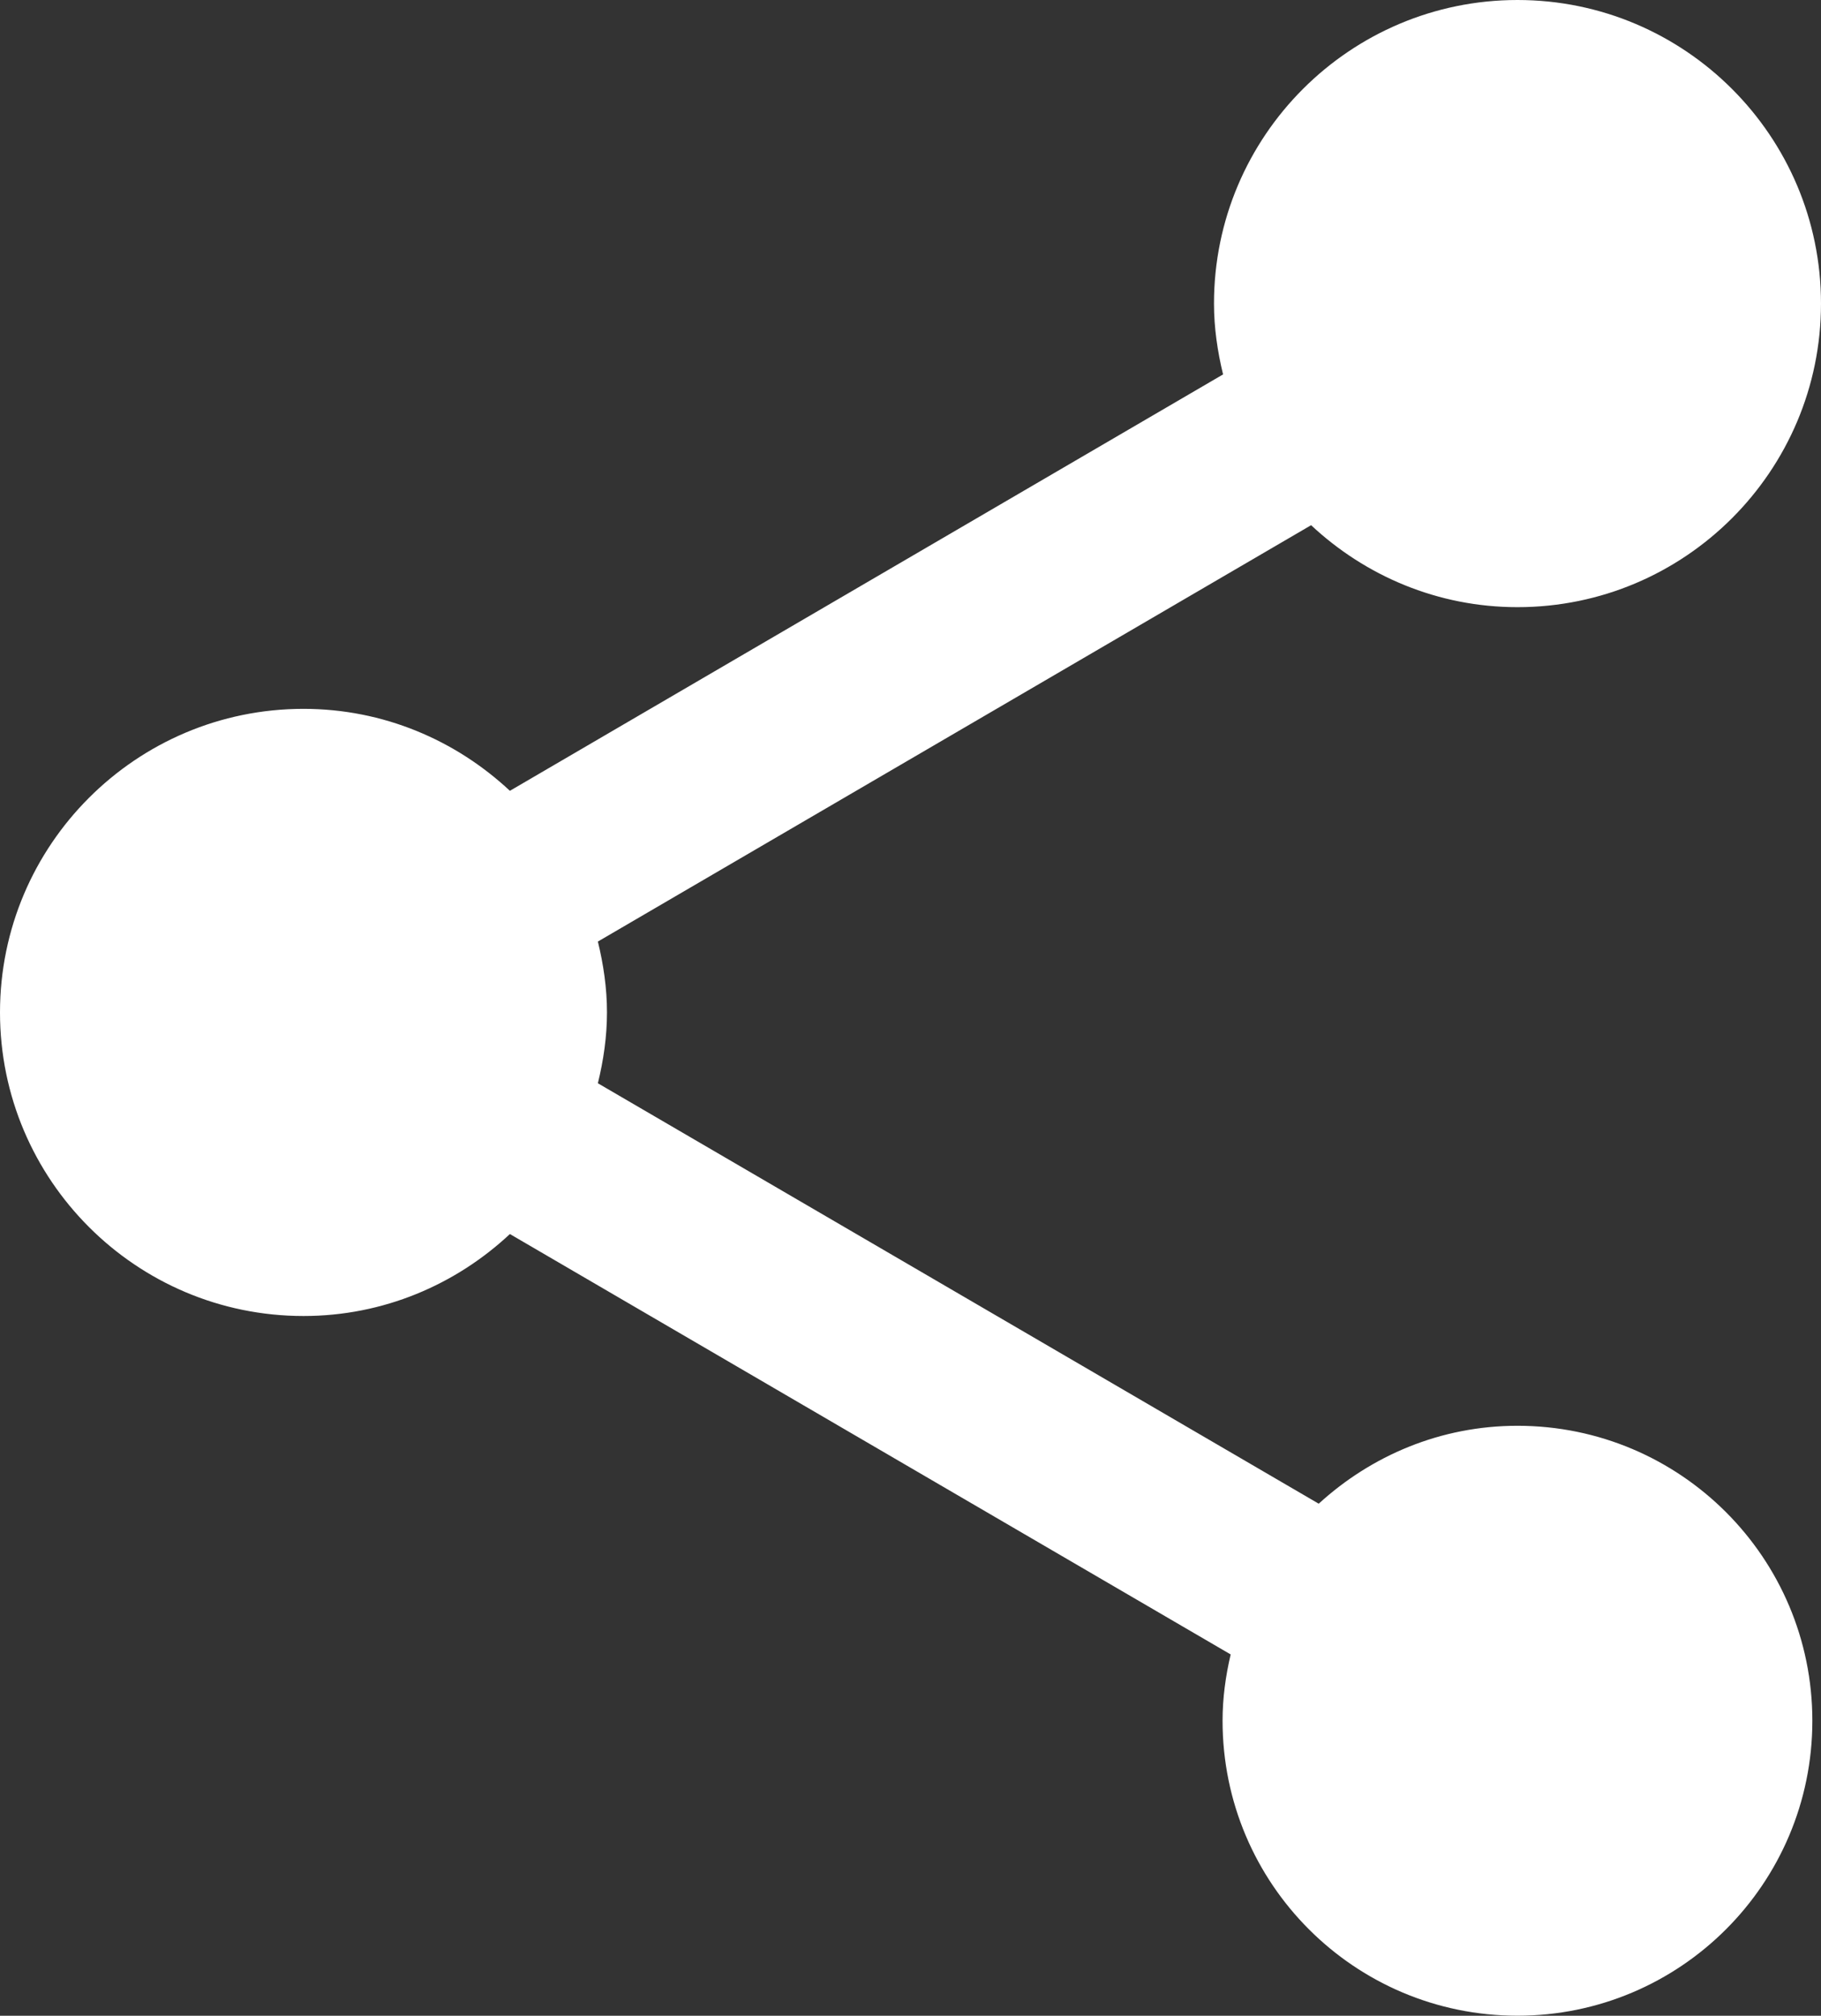 <?xml version="1.0" encoding="UTF-8" standalone="no"?>
<!-- Generator: Adobe Illustrator 15.0.2, SVG Export Plug-In . SVG Version: 6.00 Build 0)  -->
<svg id="Layer_1" xmlns:rdf="http://www.w3.org/1999/02/22-rdf-syntax-ns#" xmlns="http://www.w3.org/2000/svg" enable-background="new 0 0 512 566.611" xml:space="preserve" height="64.825" viewBox="0 0 58.577 64.825" width="58.577" version="1.1" y="0px" x="0px" xmlns:cc="http://creativecommons.org/ns#" xmlns:dc="http://purl.org/dc/elements/1.1/"><rect x="0" y="0" width="58.577" height="64.825" fill="#333333" stroke="none"/><path id="path5885" fill="#fff" d="m48.814 45.852c-2.473 0-4.703 0.96-6.394 2.506l-23.188-13.521c0.18-0.732 0.293-1.498 0.293-2.279 0-0.781-0.114-1.546-0.293-2.278l22.943-13.39c1.742 1.627 4.068 2.636 6.639 2.636 5.387 0 9.763-4.378 9.763-9.763 0-5.386-4.376-9.763-9.763-9.763s-9.763 4.377-9.763 9.763c0 0.78 0.114 1.545 0.292 2.278l-22.941 13.391c-1.742-1.627-4.068-2.636-6.639-2.636-5.386 0-9.763 4.377-9.763 9.763 0 5.387 4.377 9.763 9.763 9.763 2.571 0 4.897-1.009 6.639-2.636l23.186 13.52c-0.162 0.683-0.261 1.4-0.261 2.132 0 5.239 4.246 9.486 9.486 9.486s9.486-4.247 9.486-9.486-4.246-9.486-9.486-9.486z"/></svg>
